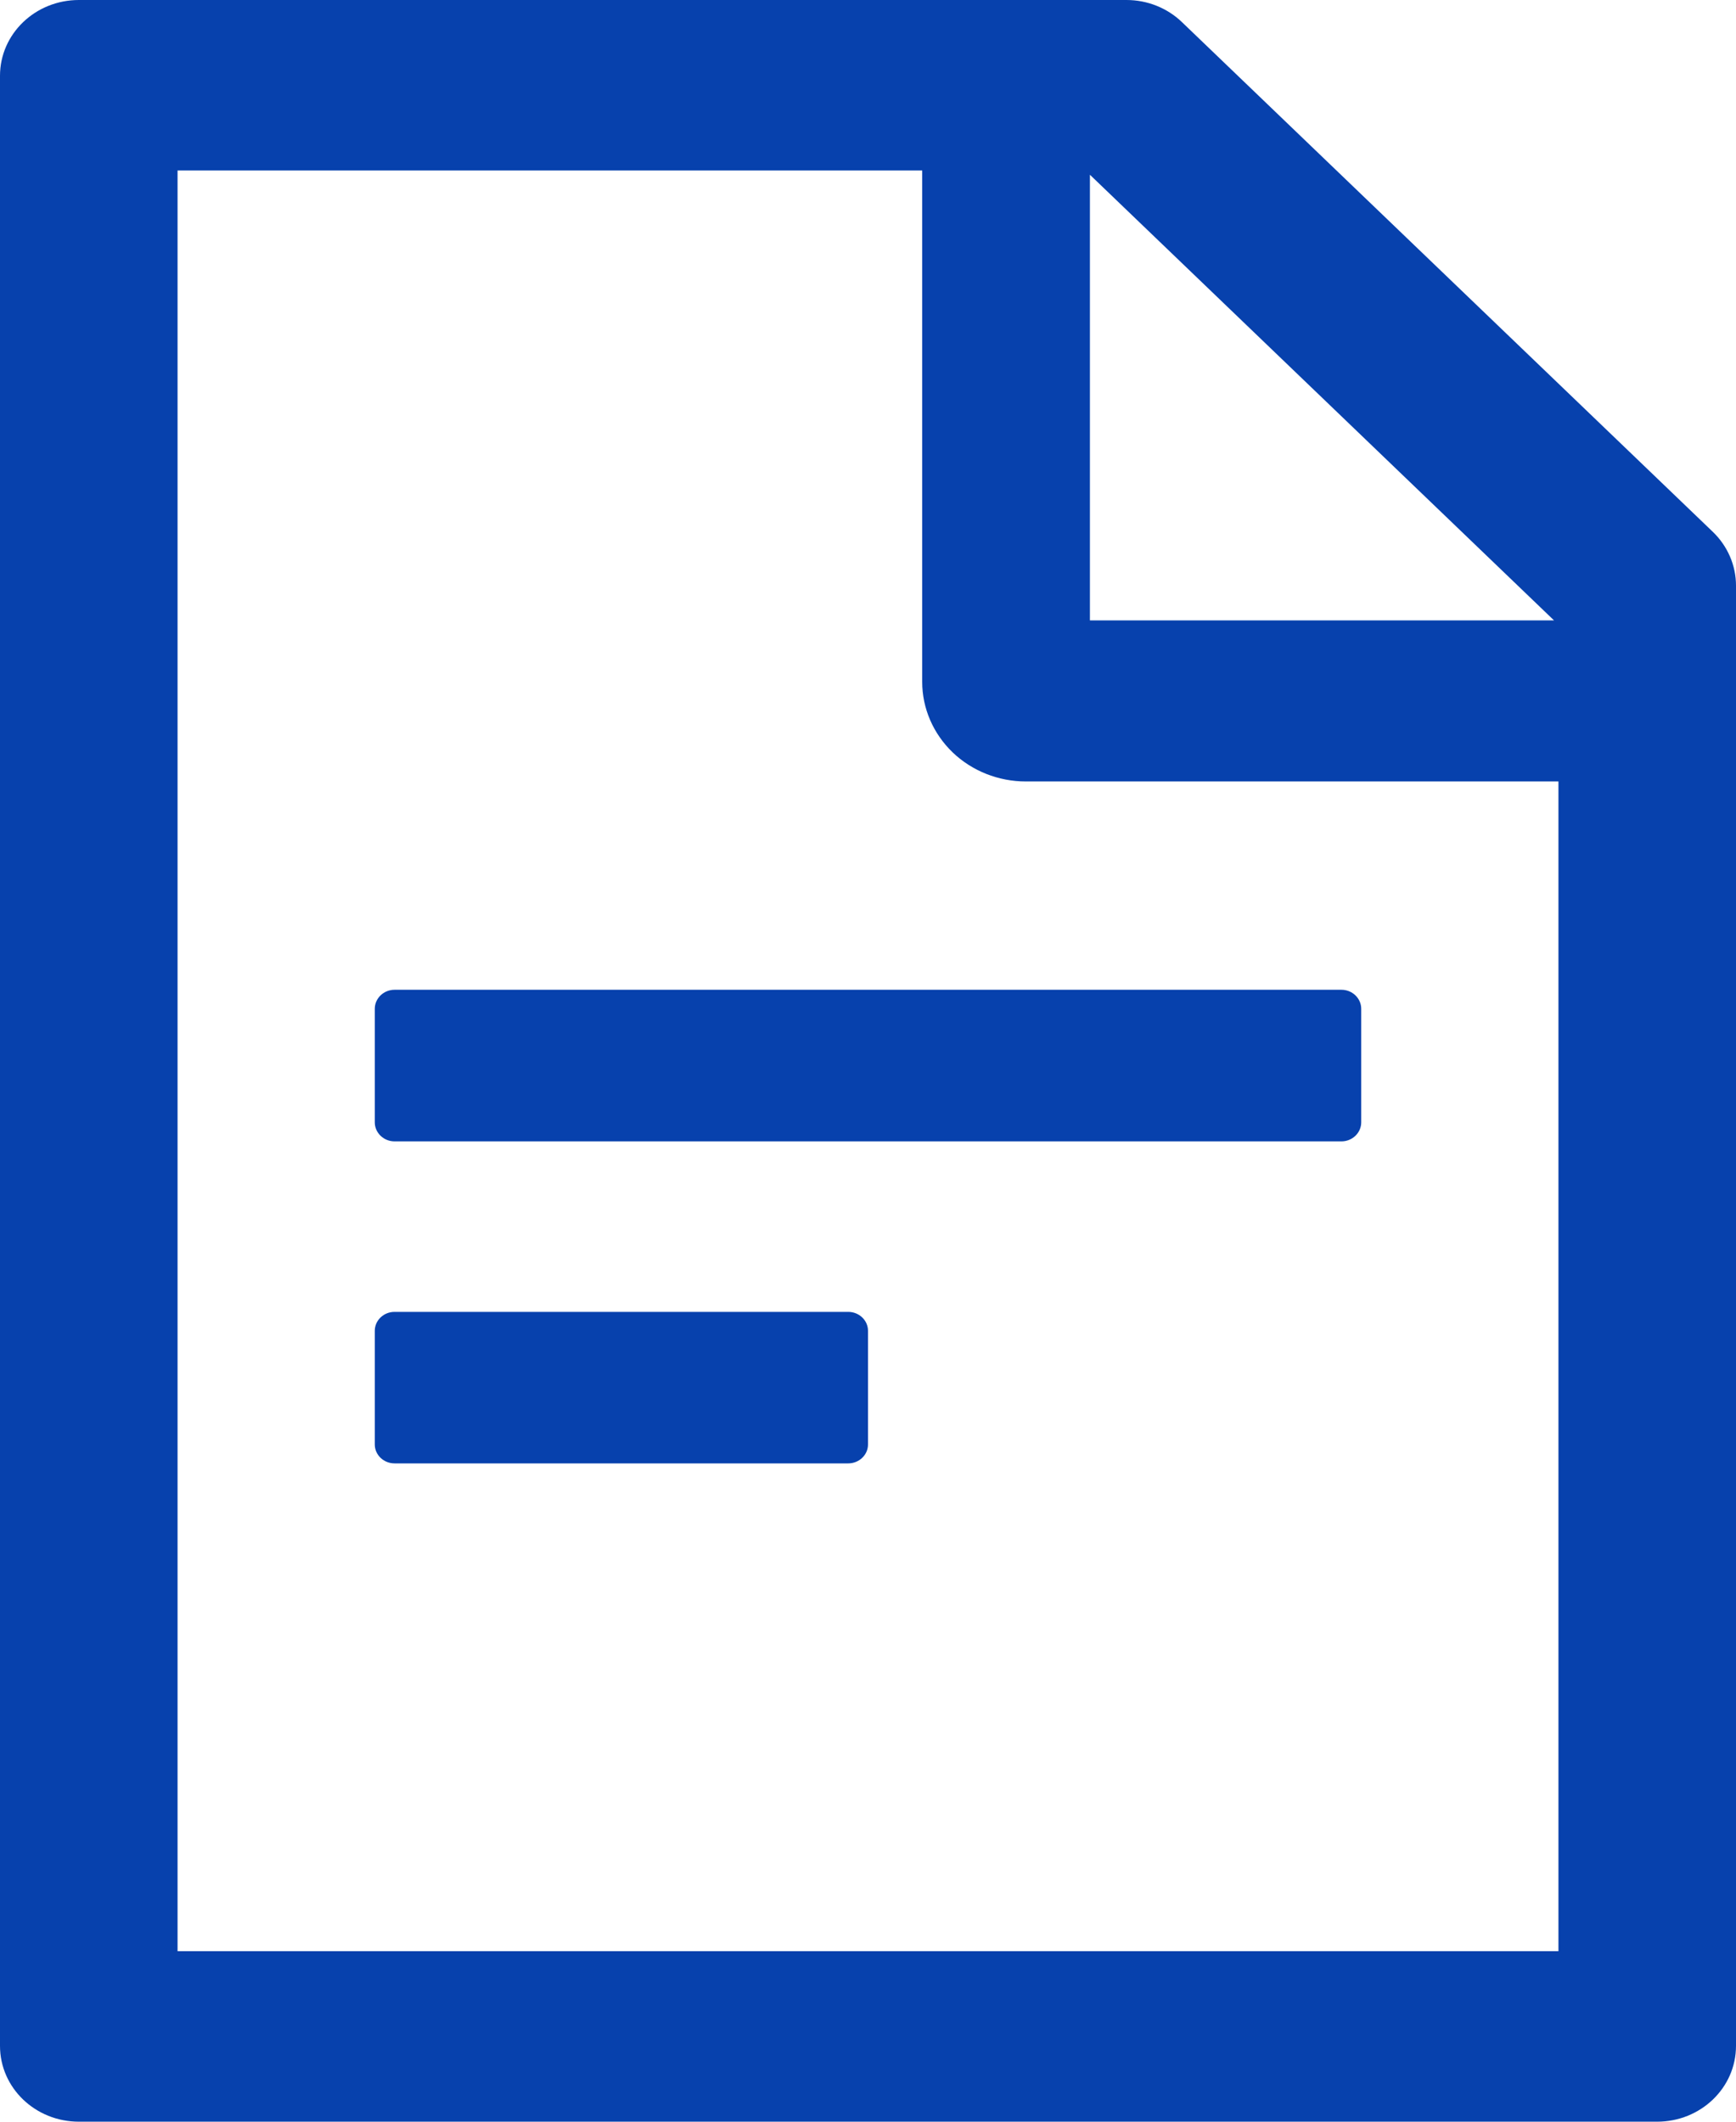 <svg width="18" height="22" viewBox="0 0 18 22" fill="none" xmlns="http://www.w3.org/2000/svg">
<path d="M17.76 5.515L12.257 0.231C12.104 0.083 11.897 0 11.68 0H0.818C0.366 0 0 0.351 0 0.786V21.214C0 21.649 0.366 22 0.818 22H17.182C17.634 22 18 21.649 18 21.214V6.072C18 5.863 17.913 5.662 17.76 5.515ZM16.113 6.433H11.301V1.812L16.113 6.433ZM16.159 20.232H1.841V1.768H9.562V7.071C9.562 7.345 9.676 7.607 9.877 7.801C10.078 7.994 10.352 8.103 10.636 8.103H16.159V20.232ZM8.795 13.603H4.091C3.978 13.603 3.886 13.691 3.886 13.799V14.978C3.886 15.086 3.978 15.174 4.091 15.174H8.795C8.908 15.174 9 15.086 9 14.978V13.799C9 13.691 8.908 13.603 8.795 13.603ZM3.886 10.46V11.638C3.886 11.746 3.978 11.835 4.091 11.835H13.909C14.022 11.835 14.114 11.746 14.114 11.638V10.46C14.114 10.352 14.022 10.263 13.909 10.263H4.091C3.978 10.263 3.886 10.352 3.886 10.46Z" fill="#0741AD"/>
</svg>
